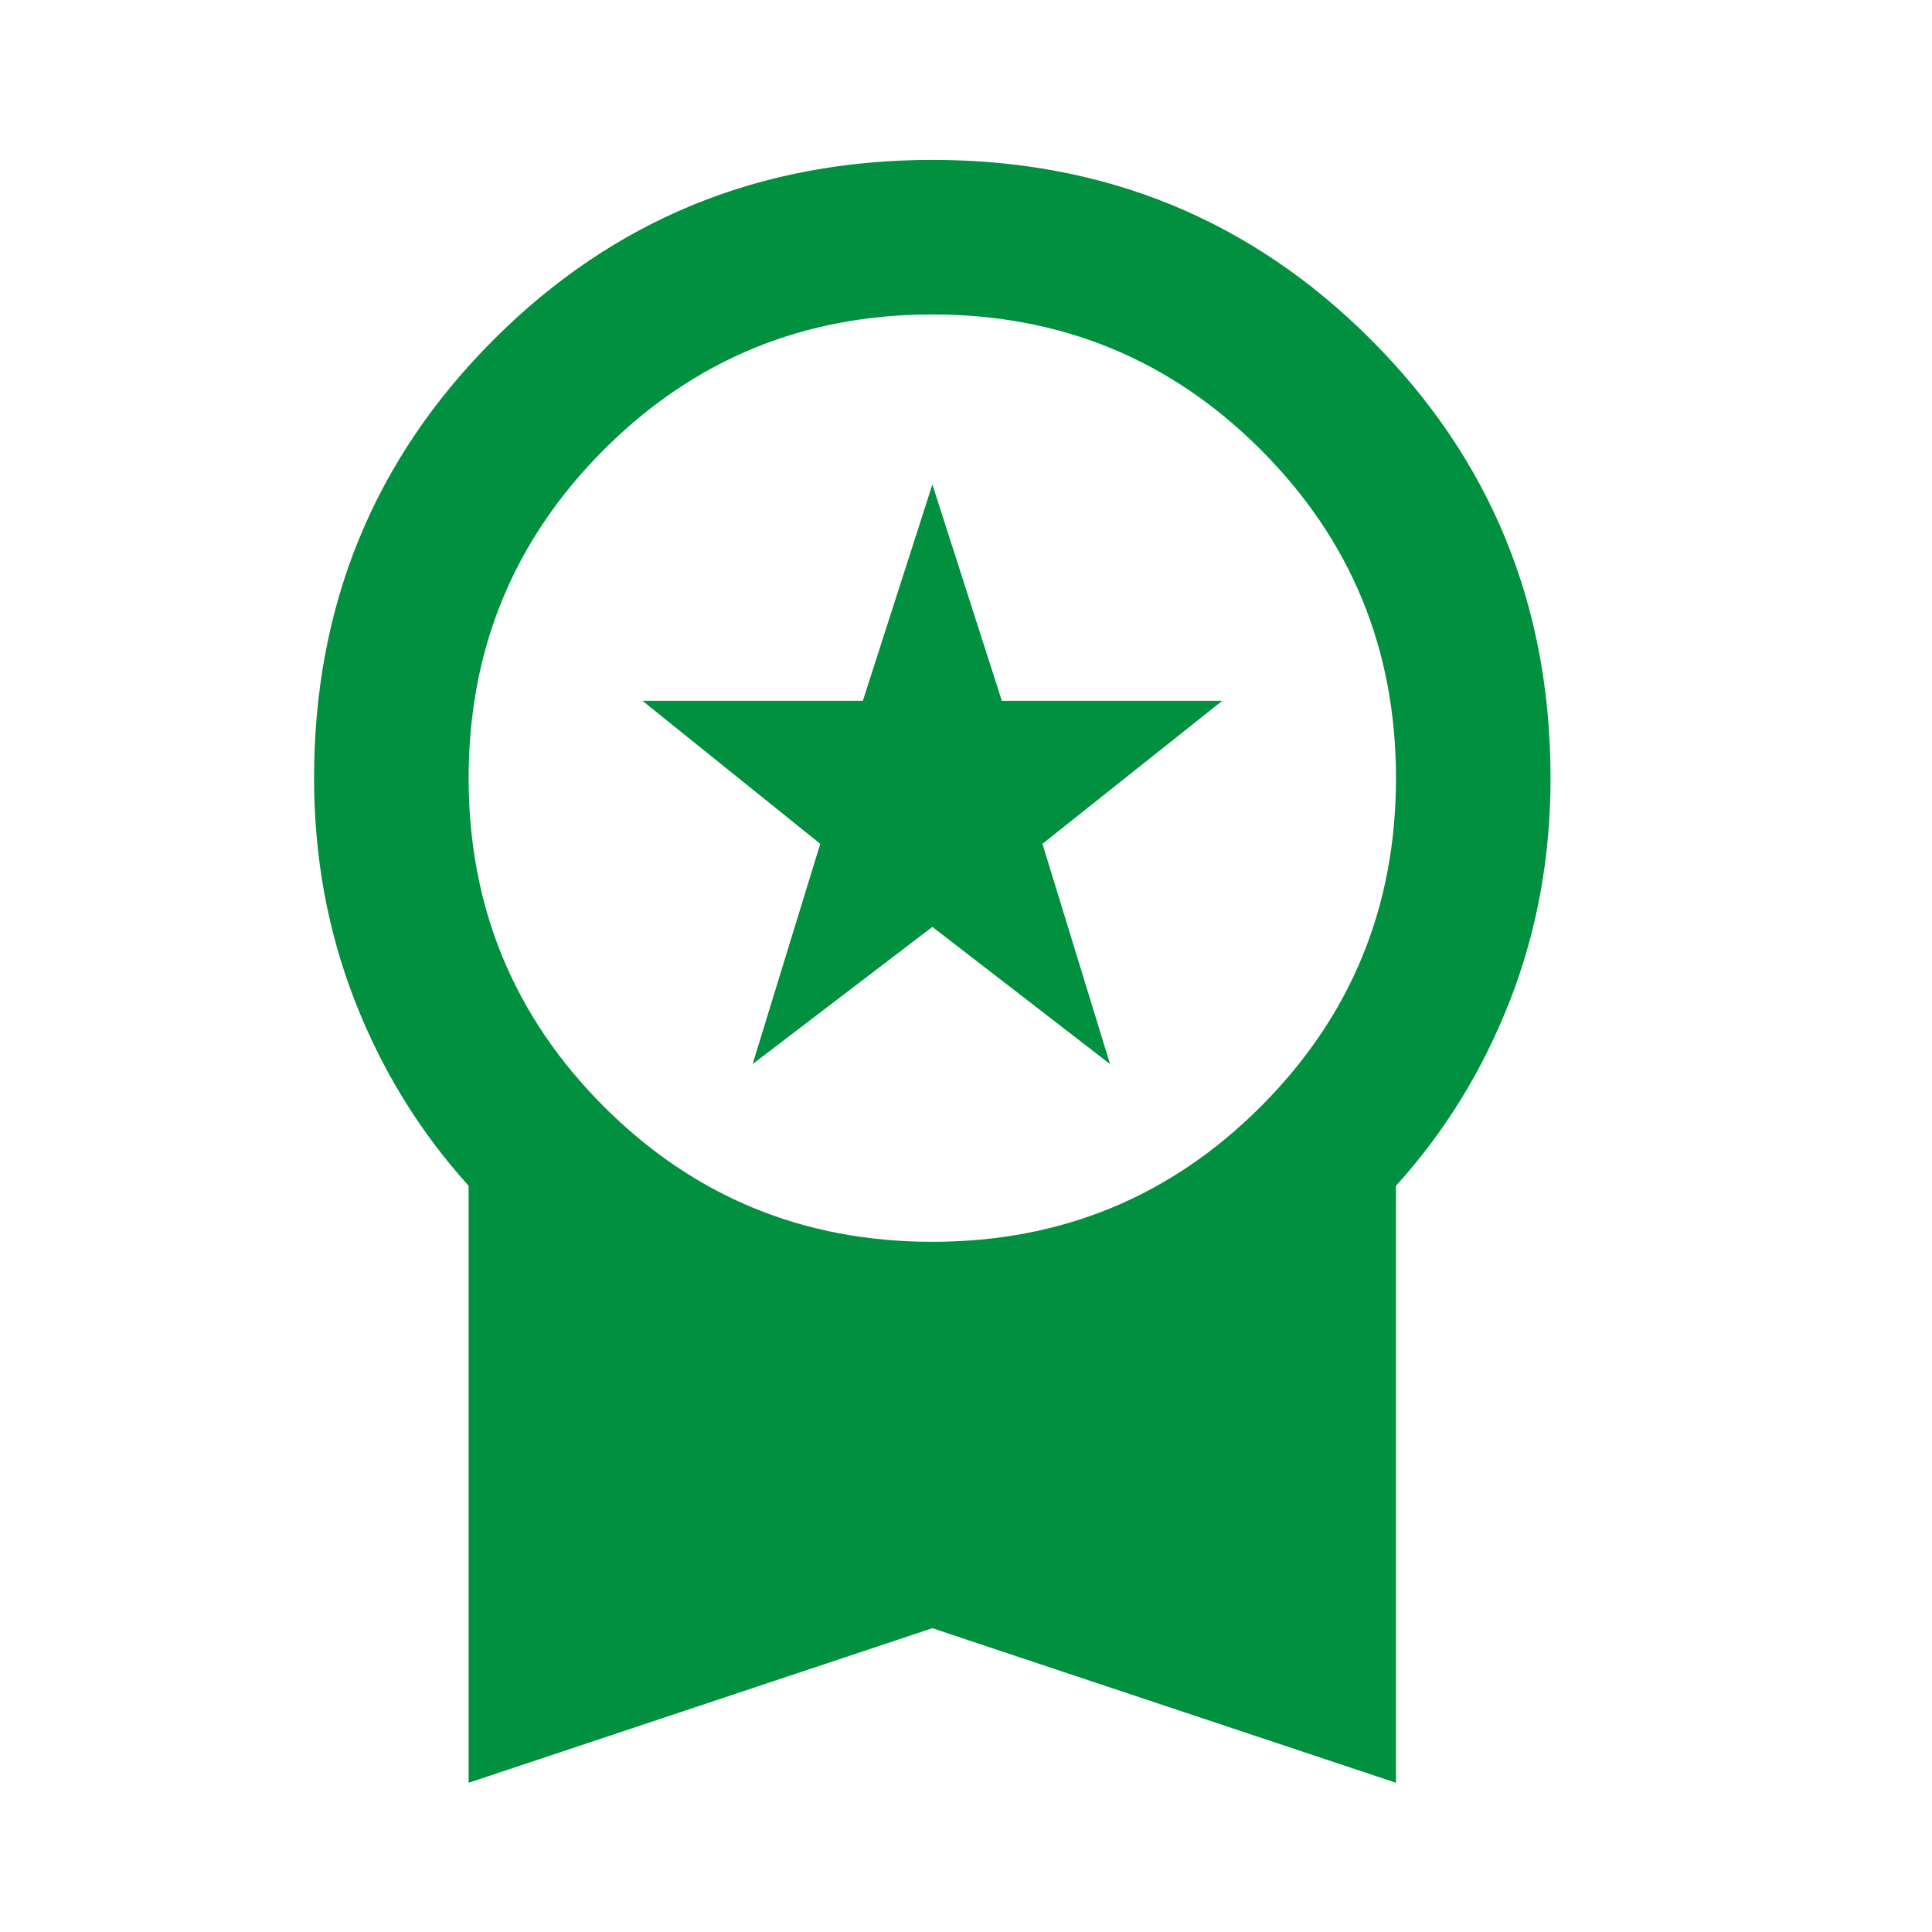 <svg width="25" height="25" viewBox="0 0 25 25" fill="none" xmlns="http://www.w3.org/2000/svg">
<mask id="mask0_425_414" style="mask-type:alpha" maskUnits="userSpaceOnUse" x="0" y="0" width="25" height="25">
<rect x="0.064" y="0.069" width="24" height="24" fill="#D9D9D9"/>
</mask>
<g mask="url(#mask0_425_414)">
<path d="M9.739 13.769L10.614 10.919L8.314 9.069H11.165L12.065 6.269L12.964 9.069H15.815L13.489 10.919L14.364 13.769L12.065 11.994L9.739 13.769ZM6.064 23.069V15.344C5.431 14.644 4.939 13.844 4.589 12.944C4.239 12.044 4.064 11.085 4.064 10.069C4.064 7.836 4.839 5.944 6.389 4.394C7.939 2.844 9.831 2.069 12.065 2.069C14.298 2.069 16.189 2.844 17.739 4.394C19.29 5.944 20.064 7.836 20.064 10.069C20.064 11.085 19.89 12.044 19.54 12.944C19.189 13.844 18.698 14.644 18.064 15.344V23.069L12.065 21.069L6.064 23.069ZM12.065 16.069C13.731 16.069 15.148 15.486 16.314 14.319C17.481 13.152 18.064 11.736 18.064 10.069C18.064 8.402 17.481 6.986 16.314 5.819C15.148 4.652 13.731 4.069 12.065 4.069C10.398 4.069 8.981 4.652 7.814 5.819C6.648 6.986 6.064 8.402 6.064 10.069C6.064 11.736 6.648 13.152 7.814 14.319C8.981 15.486 10.398 16.069 12.065 16.069Z" fill="#01903f"/>
</g>
</svg>
